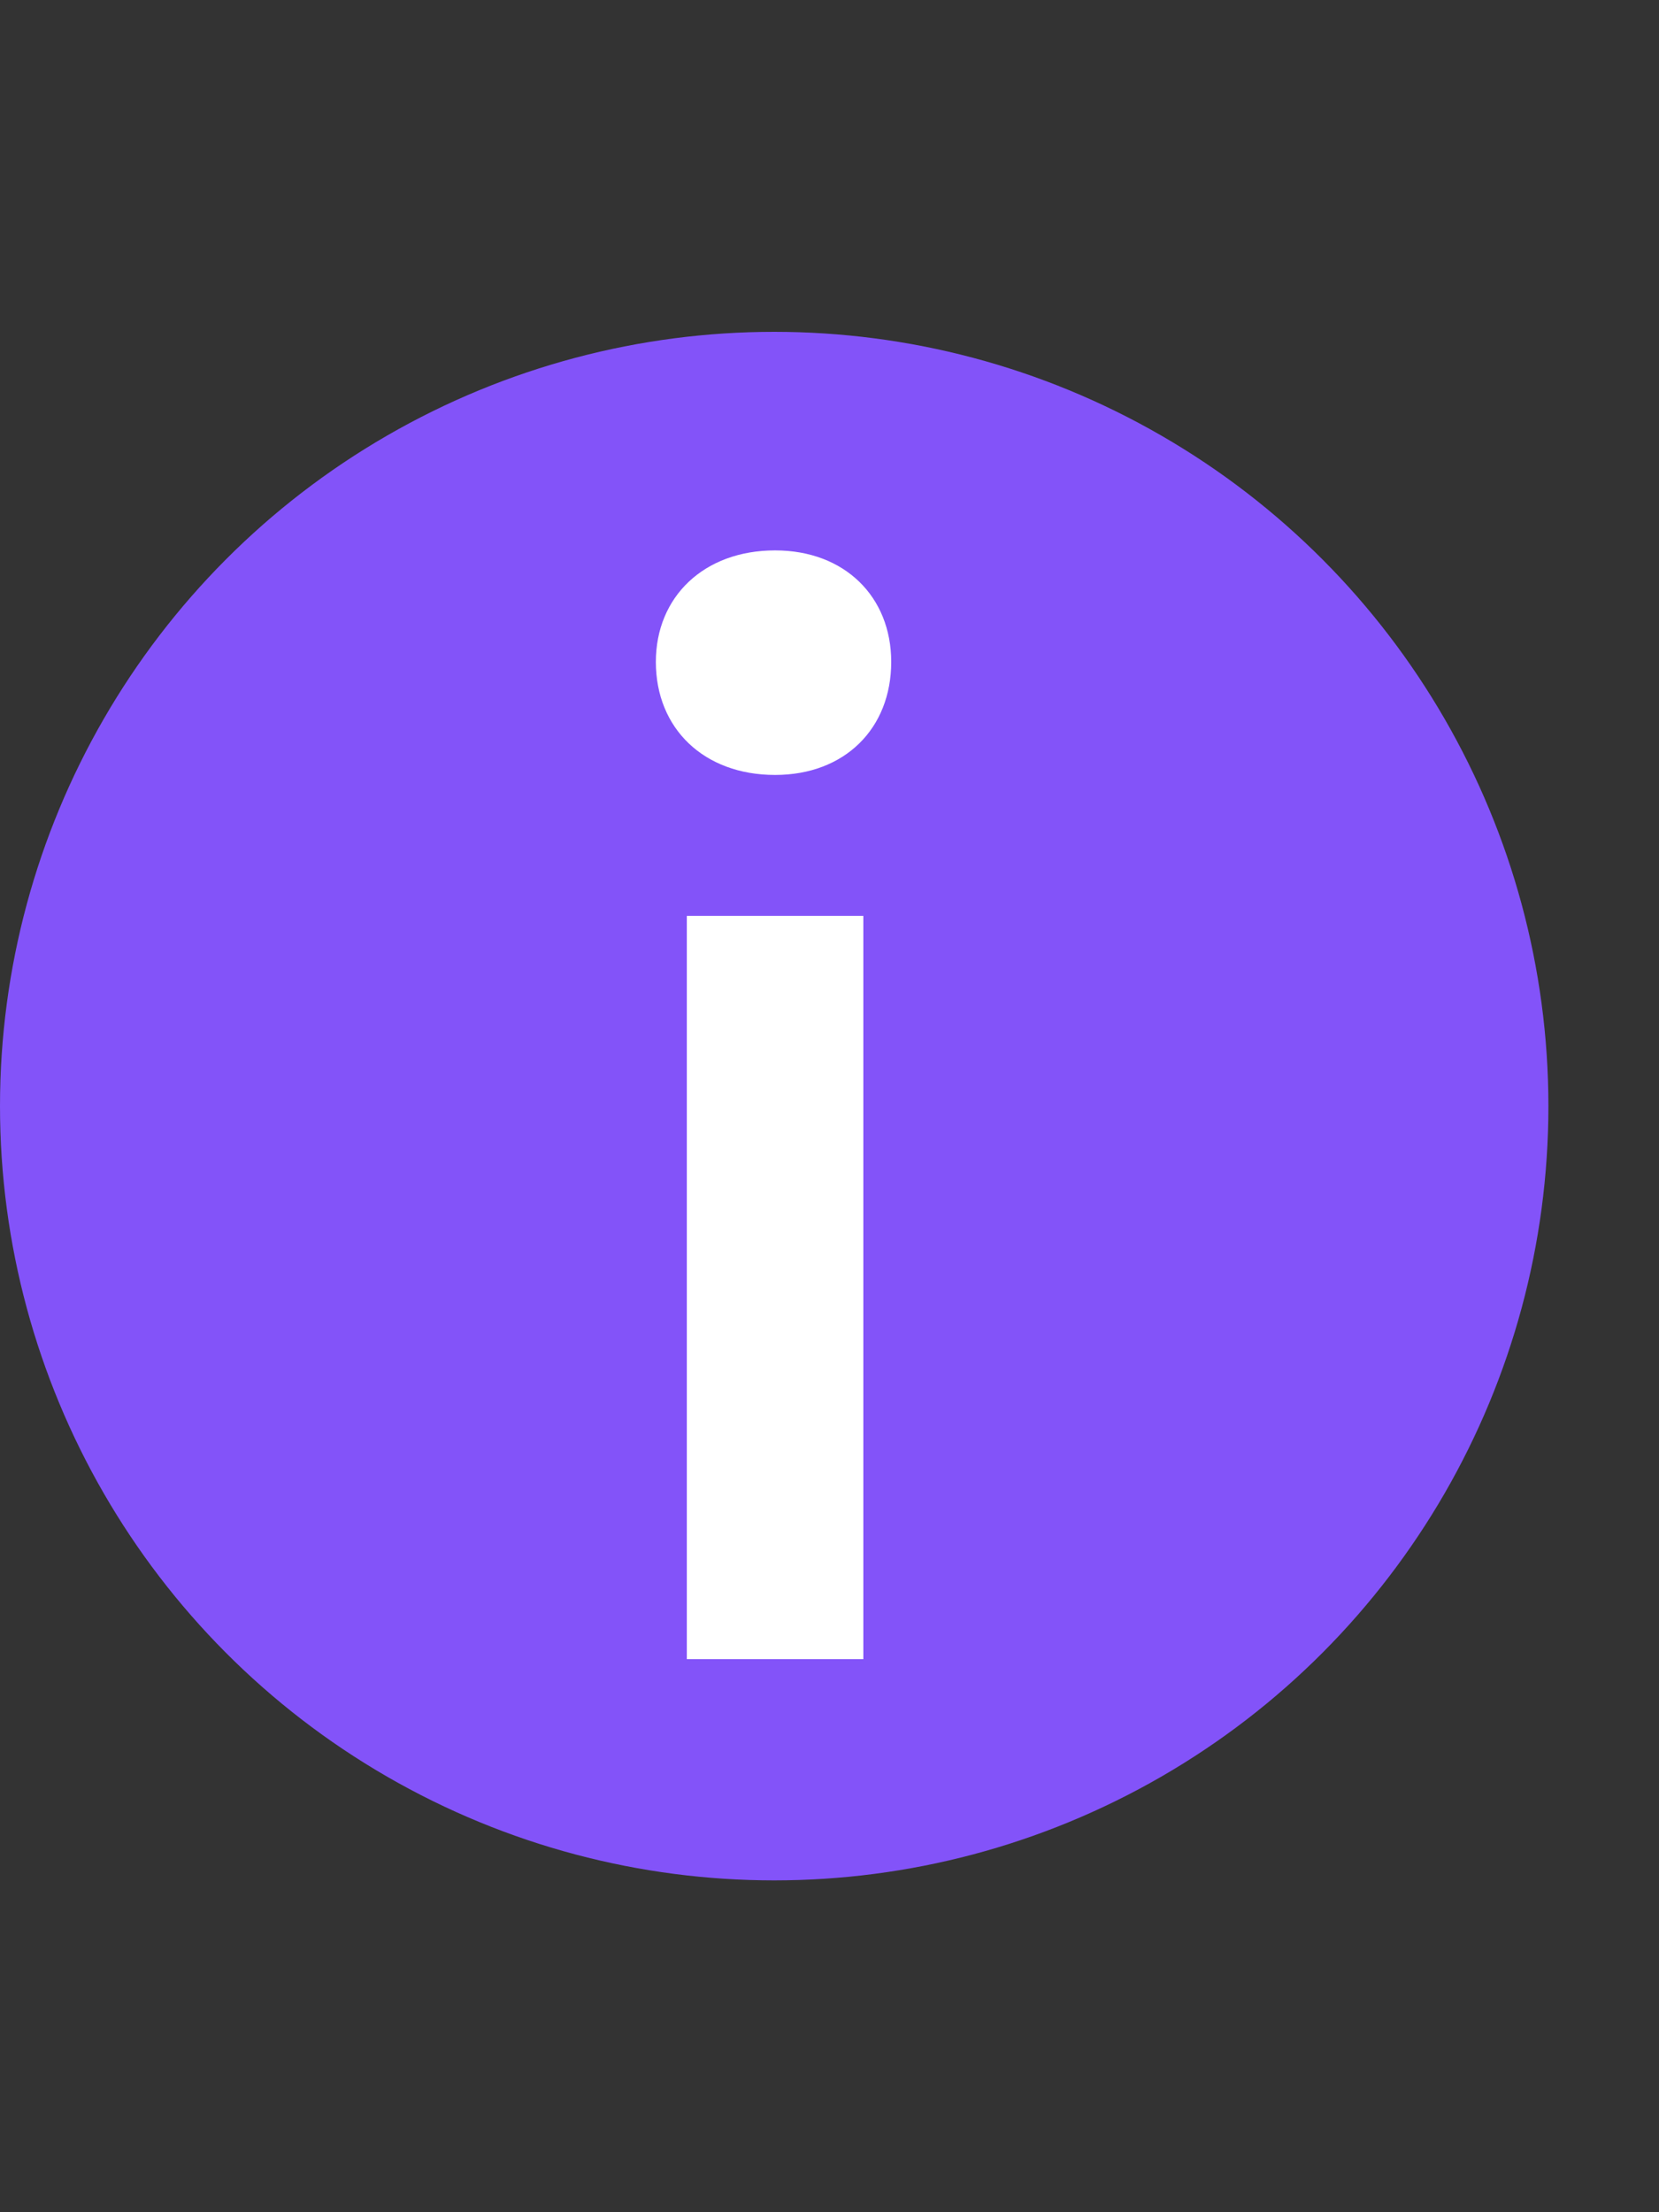 <svg width="15" height="20" viewBox="0 0 15 20" fill="none" xmlns="http://www.w3.org/2000/svg">
<rect x="0" y="0" width="15" height="20" fill="#333333" stroke="none"/>
<circle cx="7" cy="10" r="7" fill="#8353F9"/>
<path d="M7.008 7.006C7.638 7.006 8.058 6.586 8.058 5.984C8.058 5.396 7.638 4.976 7.008 4.976C6.364 4.976 5.93 5.396 5.93 5.984C5.93 6.586 6.364 7.006 7.008 7.006ZM6.21 15H7.806V8.28H6.21V15Z" fill="white"/>
</svg>
